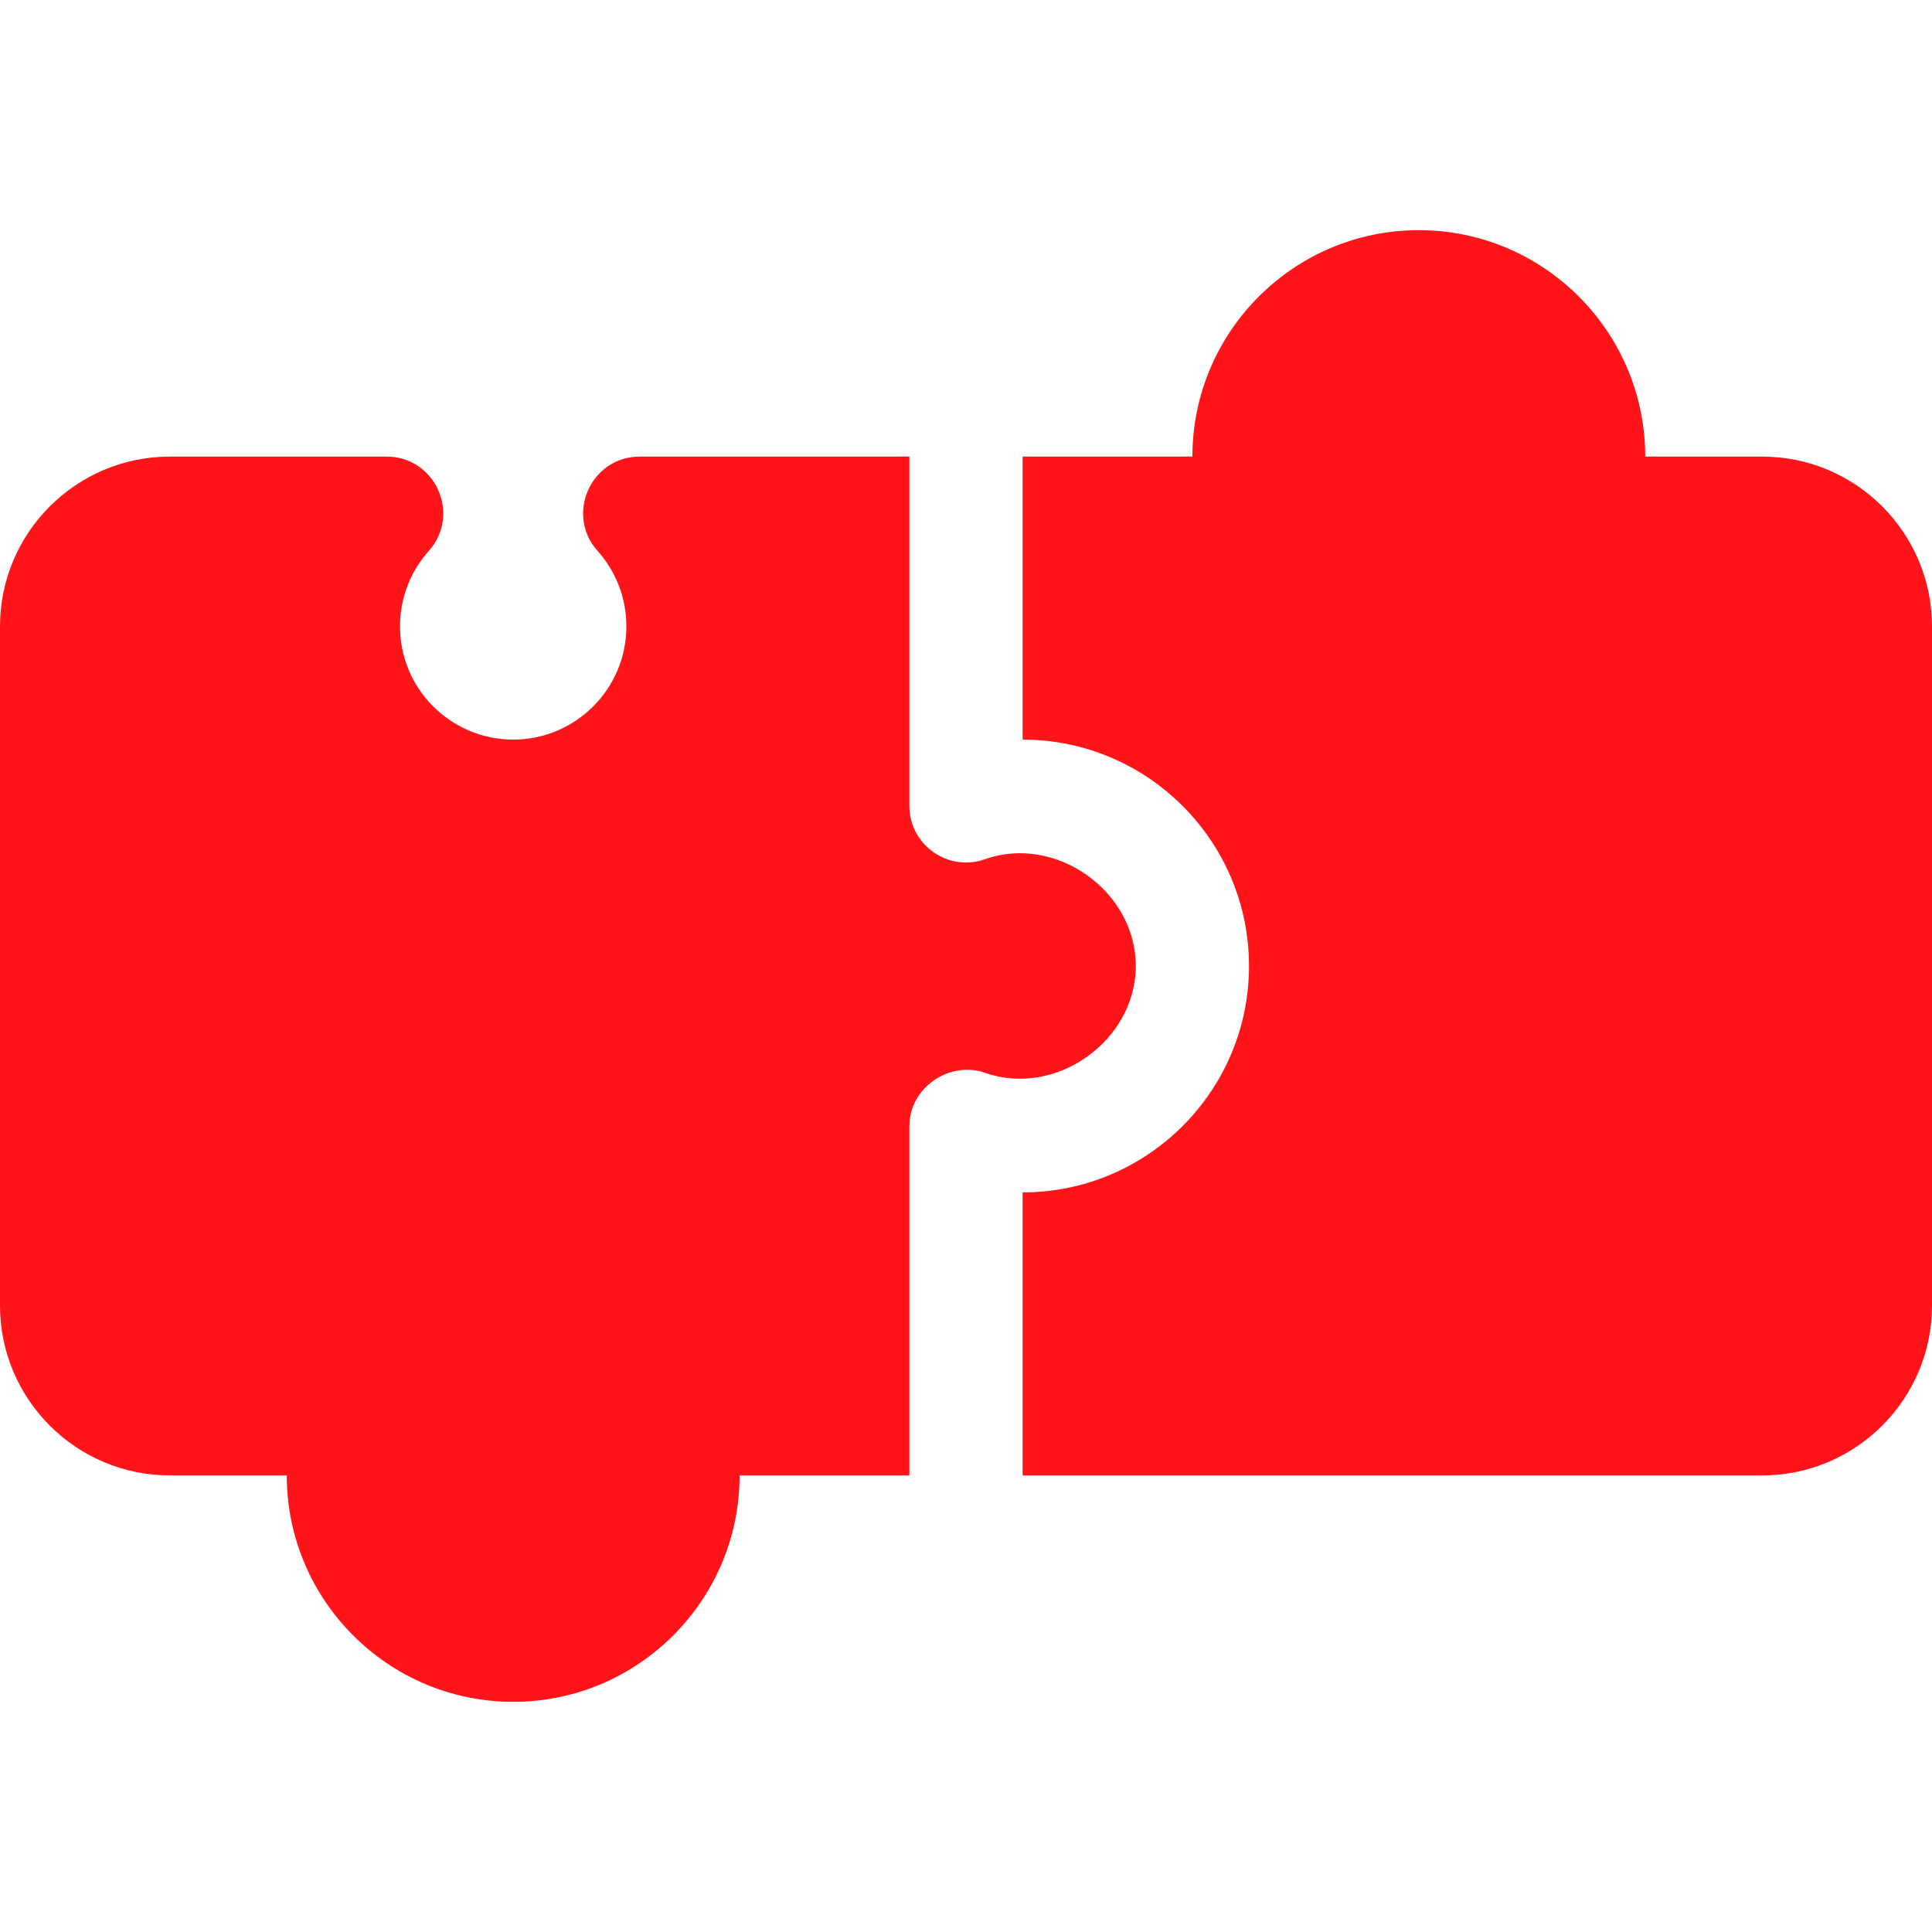 <?xml version="1.0" encoding="UTF-8"?>
<svg xmlns="http://www.w3.org/2000/svg" width="60" height="60" viewBox="0 0 60 60" fill="none">
  <path d="M30.585 26.685C29.458 27.087 28.242 26.25 28.242 25.027V14.18H19.869C18.351 14.18 17.548 15.979 18.559 17.11C19.136 17.754 19.453 18.586 19.453 19.453C19.453 21.391 17.875 22.969 15.938 22.969C13.999 22.969 12.422 21.391 12.422 19.453C12.422 18.586 12.739 17.754 13.316 17.11C14.327 15.979 13.524 14.18 12.006 14.18H5.273C2.366 14.18 0 16.545 0 19.453V40.547C0 43.455 2.366 45.82 5.273 45.82H8.906C8.906 49.698 12.06 52.852 15.938 52.852C19.815 52.852 22.969 49.698 22.969 45.82H28.242V34.973C28.242 33.767 29.497 32.938 30.585 33.315C32.769 34.093 35.272 32.338 35.273 30C35.273 27.659 32.772 25.906 30.585 26.685Z" fill="#FF141A"></path>
  <path d="M54.727 14.18H51.094C51.094 10.302 47.94 7.148 44.062 7.148C40.185 7.148 37.031 10.302 37.031 14.18H31.758V22.969C35.636 22.969 38.789 26.122 38.789 30C38.789 33.878 35.636 37.031 31.758 37.031V45.82H54.727C57.635 45.82 60 43.455 60 40.547V19.453C60 16.545 57.635 14.18 54.727 14.18Z" fill="#FF141A"></path>
</svg>
